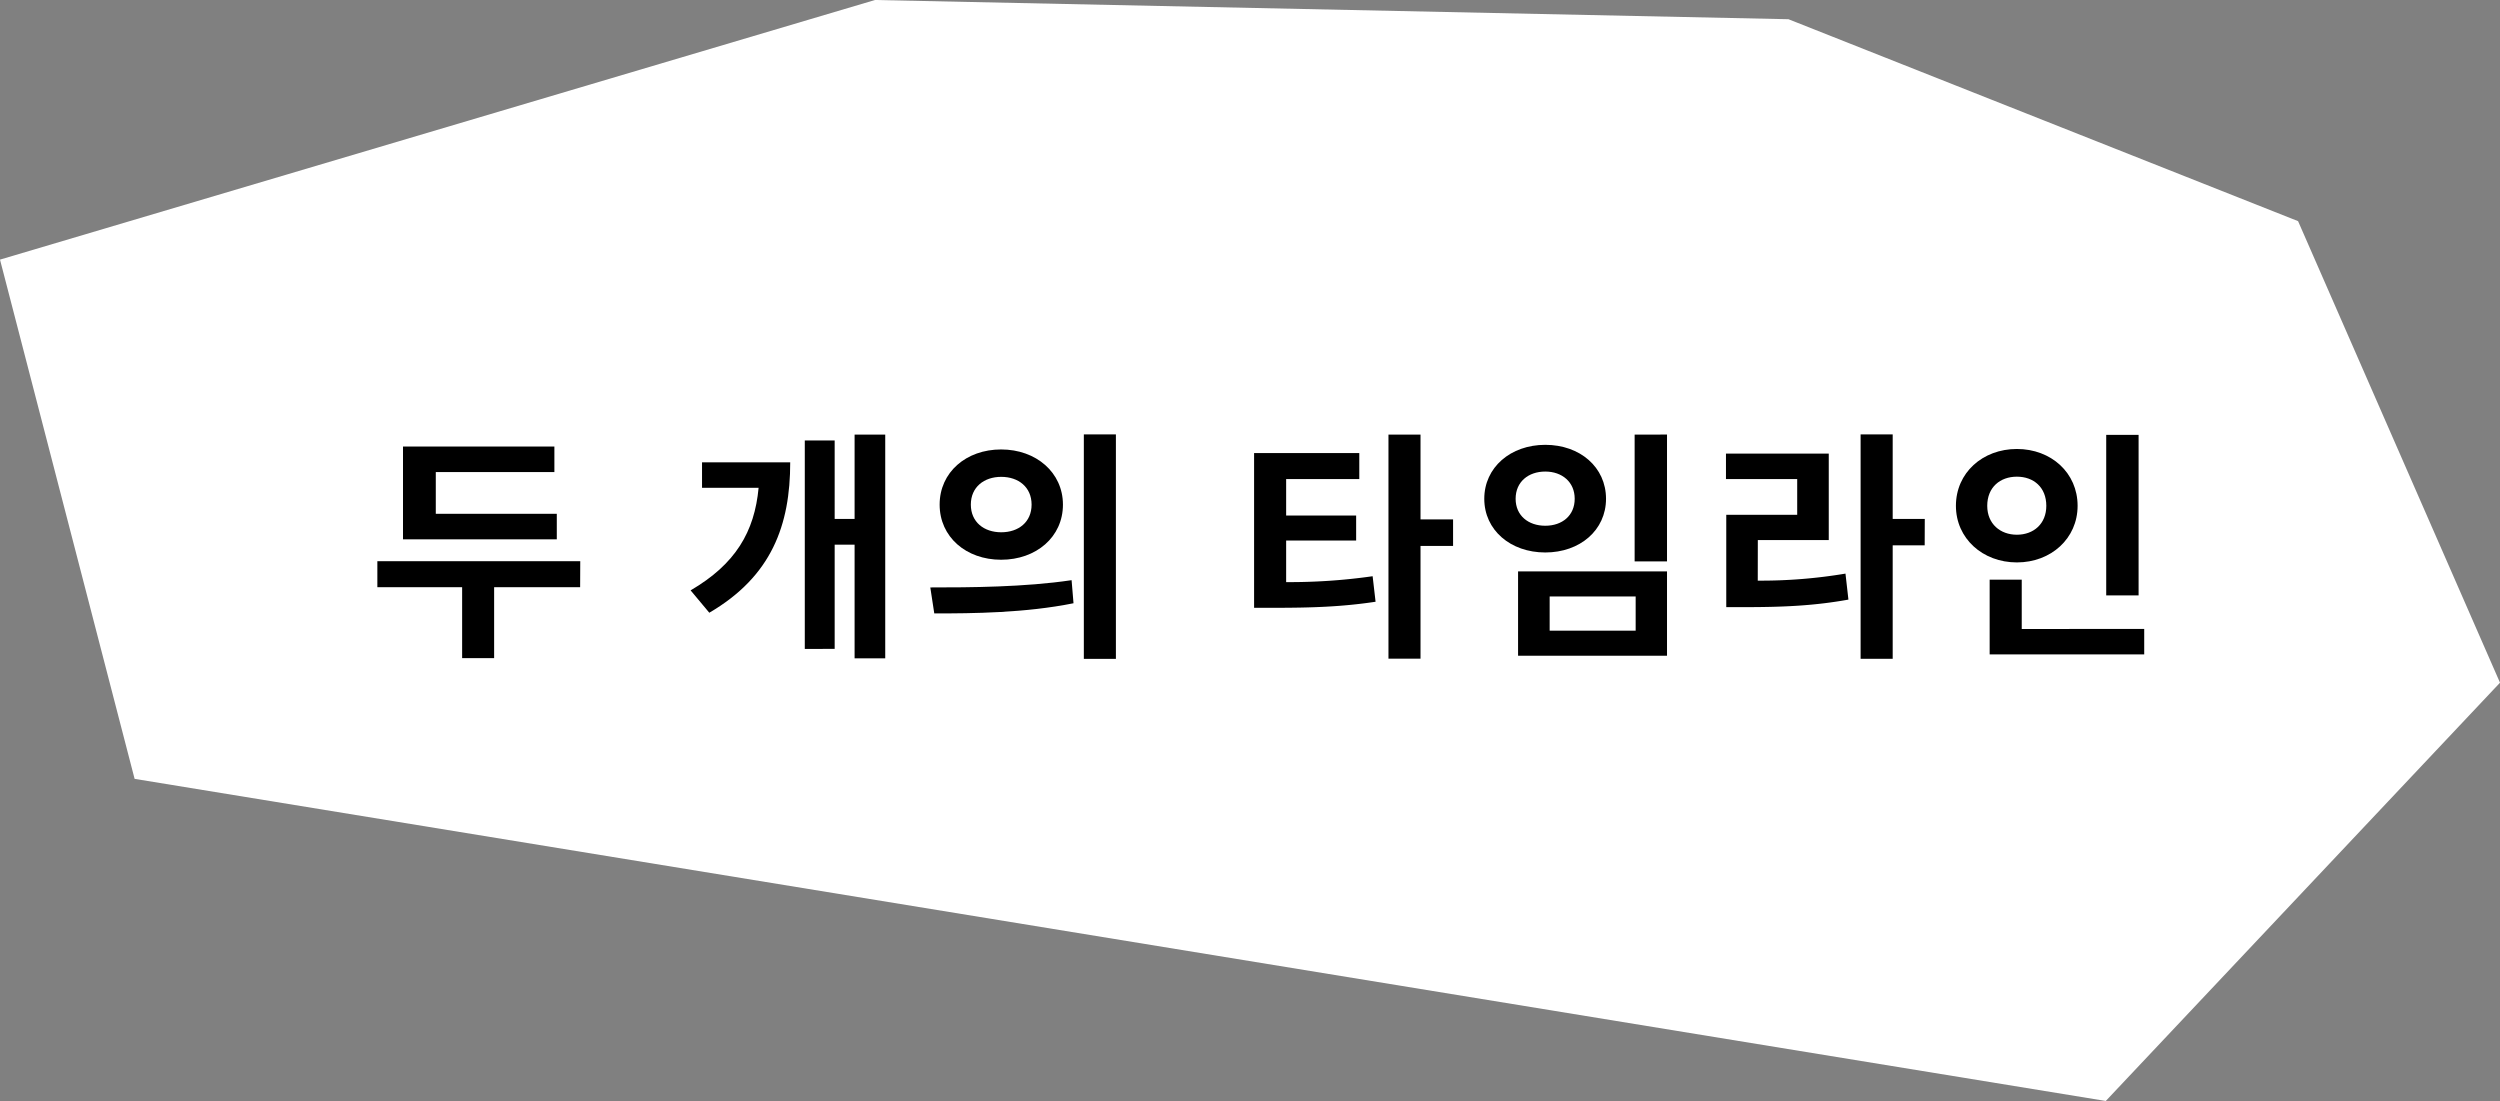 <svg xmlns="http://www.w3.org/2000/svg" viewBox="0 0 849.32 374.03"><rect x="0" y="0" width="849.32" height="374.03" fill="#808080" stroke="none"/><defs><style>.cls-1{fill:#fff;}</style></defs><g id="레이어_2" data-name="레이어 2"><g id="레이어_1-2" data-name="레이어 1"><polygon class="cls-1" points="0 88.2 297.26 0 607.59 6.53 780.72 75.13 849.32 231.93 715.39 374.03 45.73 264.6 0 88.2"/><path d="M197.09,199.49H167.87v24.1H157v-24.1h-28.8v-8.83h68.93Zm-7.93-16.26H136.91V151.7h51.43v8.67H148.05v14.19h41.11Z"/><path d="M268.46,157.06c0,21.3-6.28,38.71-27.49,51.1l-6.35-7.6c15.27-8.91,21.7-19.89,23.1-34.83H238.5v-8.67Zm32.28-9.41v76H290.33V185.05h-6.77v35.4H273.41V149.64h10.15V176.3h6.77V147.65Z"/><path d="M316.05,199.57c13.37,0,32-.08,48-2.47l.65,7.84c-16.34,3.3-34.16,3.46-47.3,3.46Zm45.06-28.14c0,11-9.08,18.73-21,18.73s-20.89-7.76-20.89-18.73,9-18.74,20.89-18.74S361.11,160.53,361.11,171.43Zm-31.29,0c0,5.94,4.47,9.4,10.33,9.4s10.31-3.46,10.31-9.4S346,162,340.15,162,329.82,165.48,329.82,171.43Zm49.28-23.86v76.27H368.21V147.57Z"/><path d="M436.94,197.76a199,199,0,0,0,29.38-2l1,8.67c-11.56,1.74-21.79,2.06-34.83,2.06h-6.44V153.93h35.74v8.83H436.94v12.38h23.78v8.5H436.94Zm56.71-12.3H482.59v38.3H471.7V147.65h10.89v28.81h11.06Z"/><path d="M545.61,169.45c0,10.64-8.83,18.24-20.64,18.24s-20.72-7.6-20.72-18.24,8.92-18.33,20.72-18.33S545.61,158.72,545.61,169.45Zm-30.71,0c0,5.69,4.3,9.16,10.07,9.16s10-3.47,10-9.16-4.28-9.25-10-9.25S514.9,163.67,514.9,169.45Zm51.43,24.67v28.65h-50.6V194.12Zm-39.87,8.51v11.63h29.22V202.63Zm39.87-55v43.09h-11V147.65Z"/><path d="M597.16,197.26a173.06,173.06,0,0,0,29.8-2.39l1,8.83c-11.38,2.06-21.87,2.56-35.07,2.56h-6.43V174.89h24.1V162.76h-24.2v-8.67h34.92v29.39h-24.1Zm56.71-12H643v38.55h-10.9V147.57H643V176.3h10.9Z"/><path d="M685.19,191.07c-11.64,0-20.71-8.17-20.71-19.23,0-11.22,9.07-19.31,20.71-19.31s20.63,8.09,20.63,19.31C705.82,182.9,696.83,191.07,685.19,191.07Zm0-9.41c5.7,0,10-3.71,10-9.82,0-6.28-4.29-9.9-10-9.9s-10.07,3.62-10.07,9.9C675.12,178,679.57,181.66,685.19,181.66Zm43.26,32v8.66H675.94V196.93h10.9v16.76Zm-1.91-11.39h-11V147.74h11Z"/></g></g></svg>
